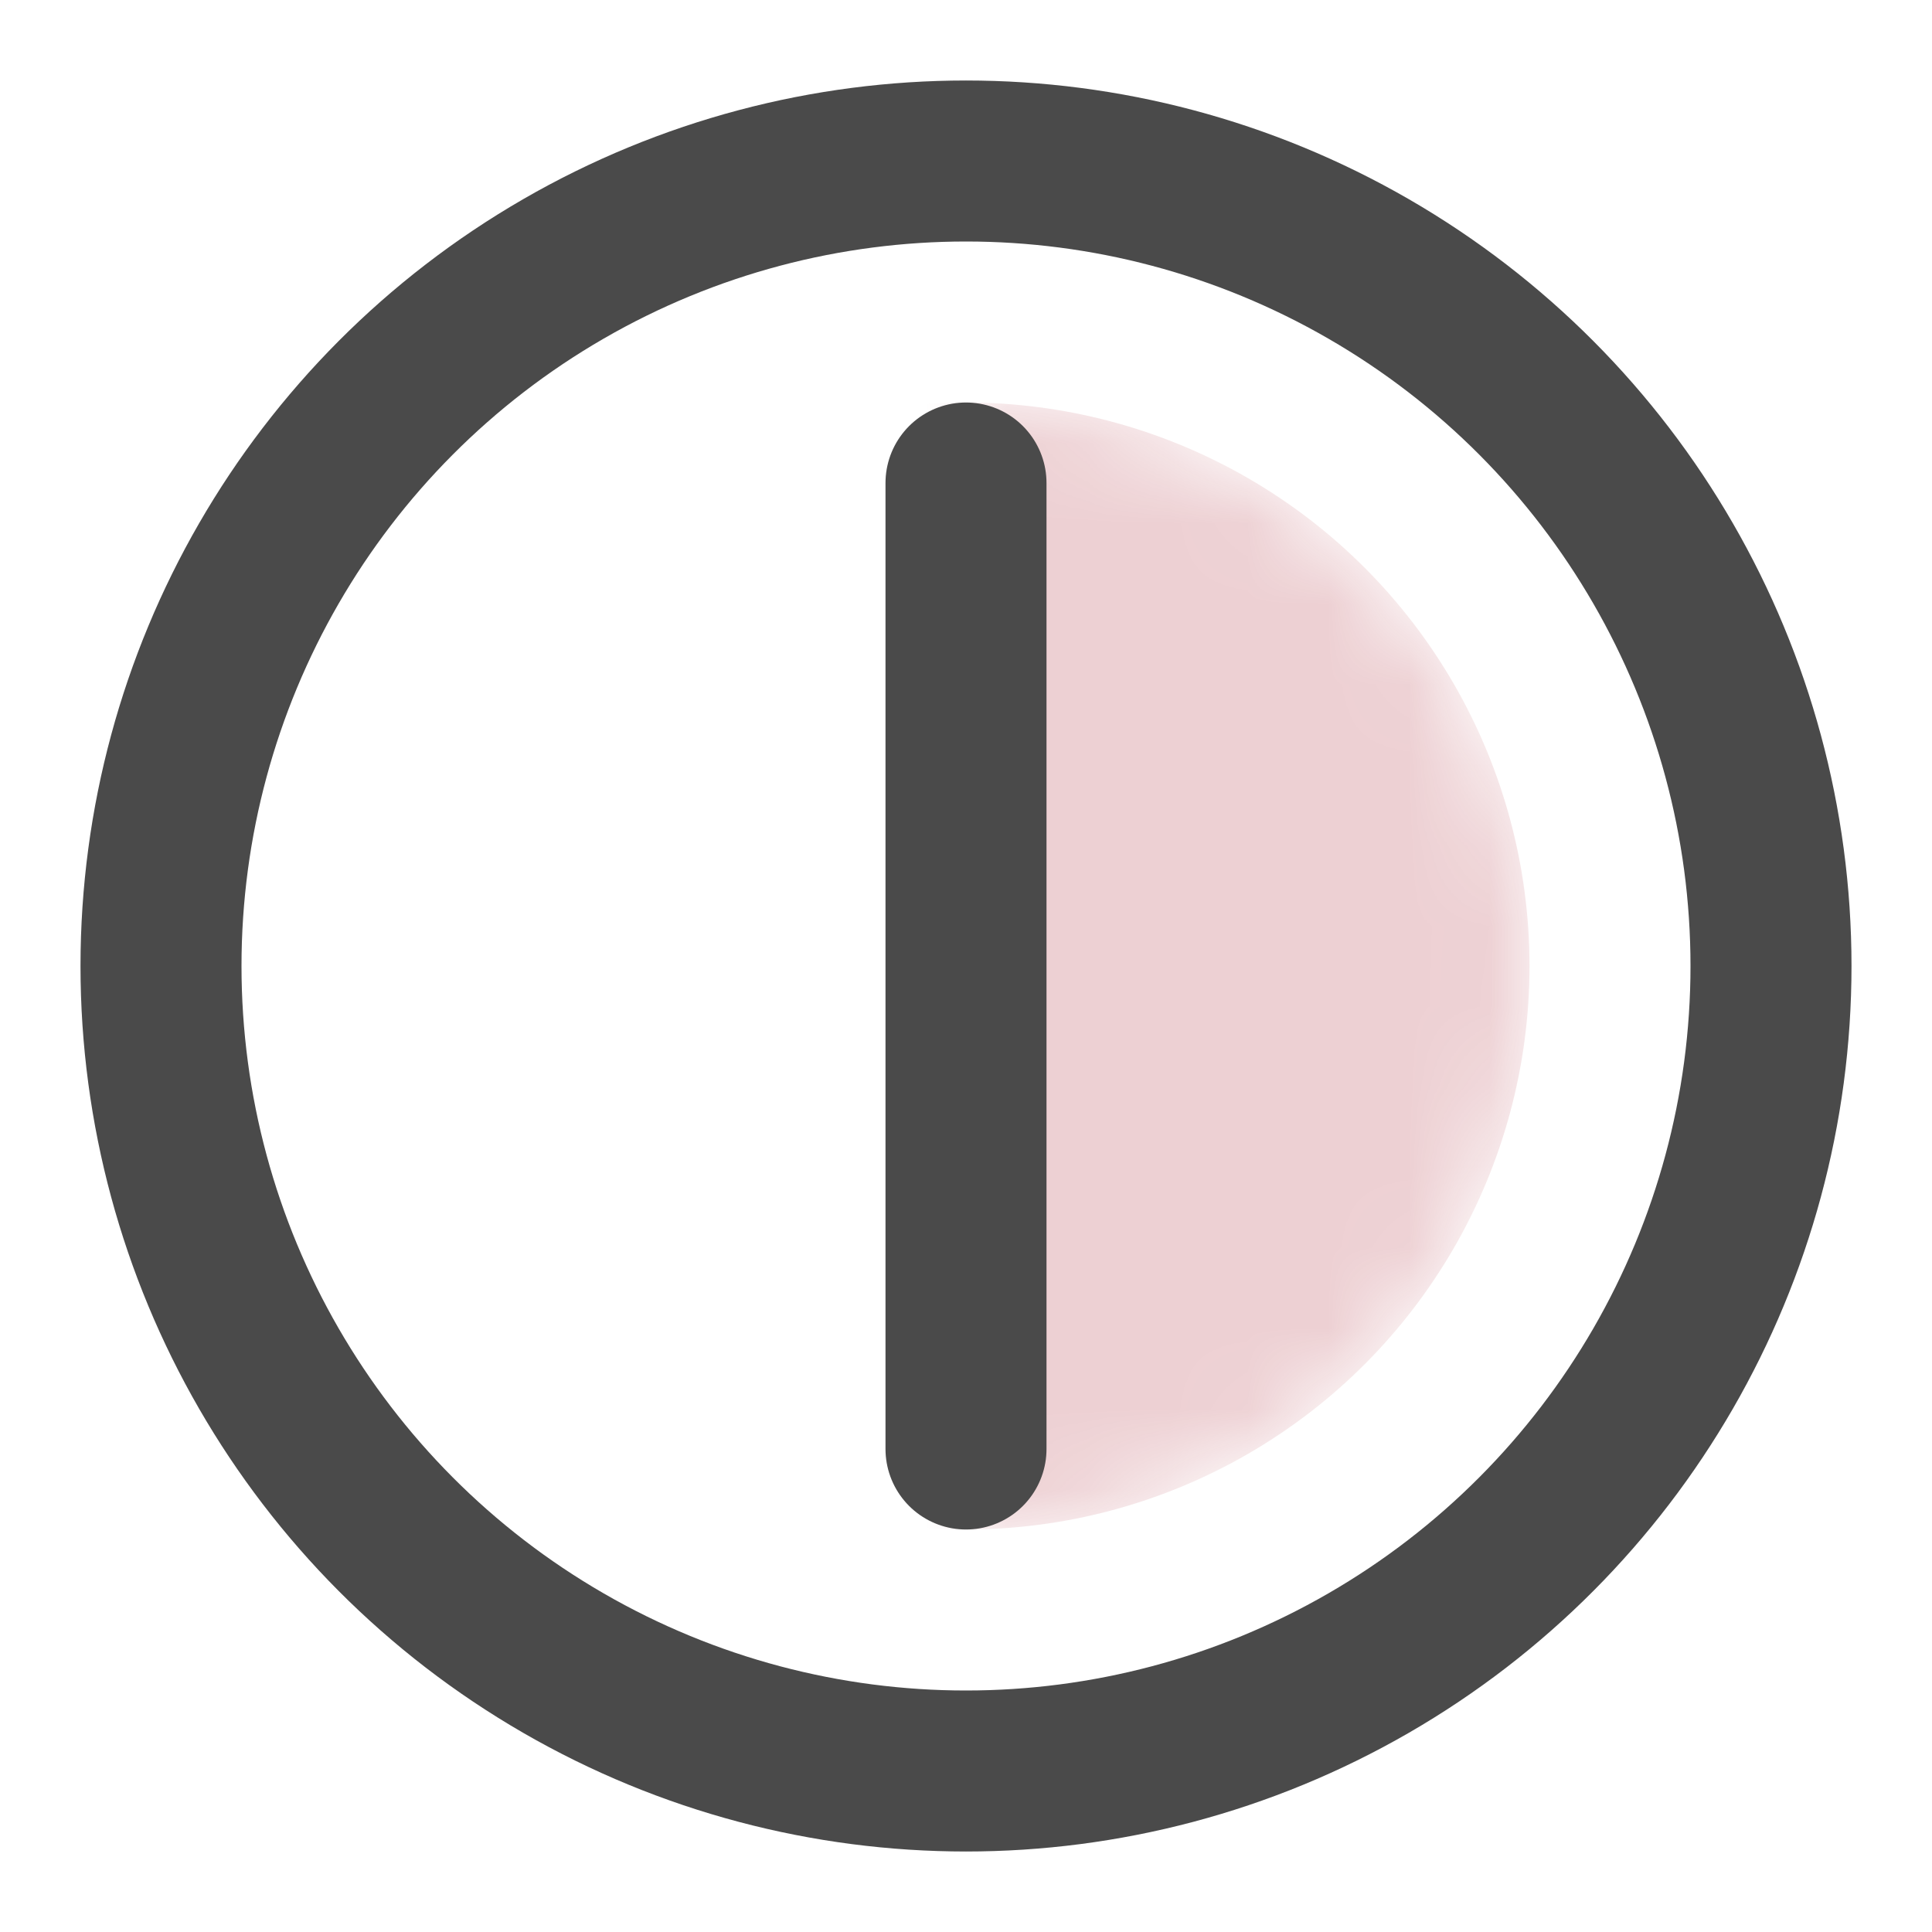 <svg xmlns="http://www.w3.org/2000/svg" xmlns:xlink="http://www.w3.org/1999/xlink" width="24" height="24" viewBox="0 0 24 24">
    <defs>
        <path id="a" d="M12 5a7 7 0 0 1 0 14V5z"/>
    </defs>
    <g fill="none" fill-rule="evenodd">
        <circle cx="12" cy="12" r="10" stroke="#4A4A4A" stroke-linecap="round" stroke-linejoin="round" stroke-width="2"/>
        <mask id="b" fill="#fff">
            <use xlink:href="#a"/>
        </mask>
        <circle cx="12" cy="12" r="7" fill="#A81625" fill-opacity=".2" mask="url(#b)"/>
        <path stroke="#4A4A4A" stroke-linecap="round" stroke-linejoin="round" stroke-width="2" d="M12 6v12"/>
    </g>
</svg>
